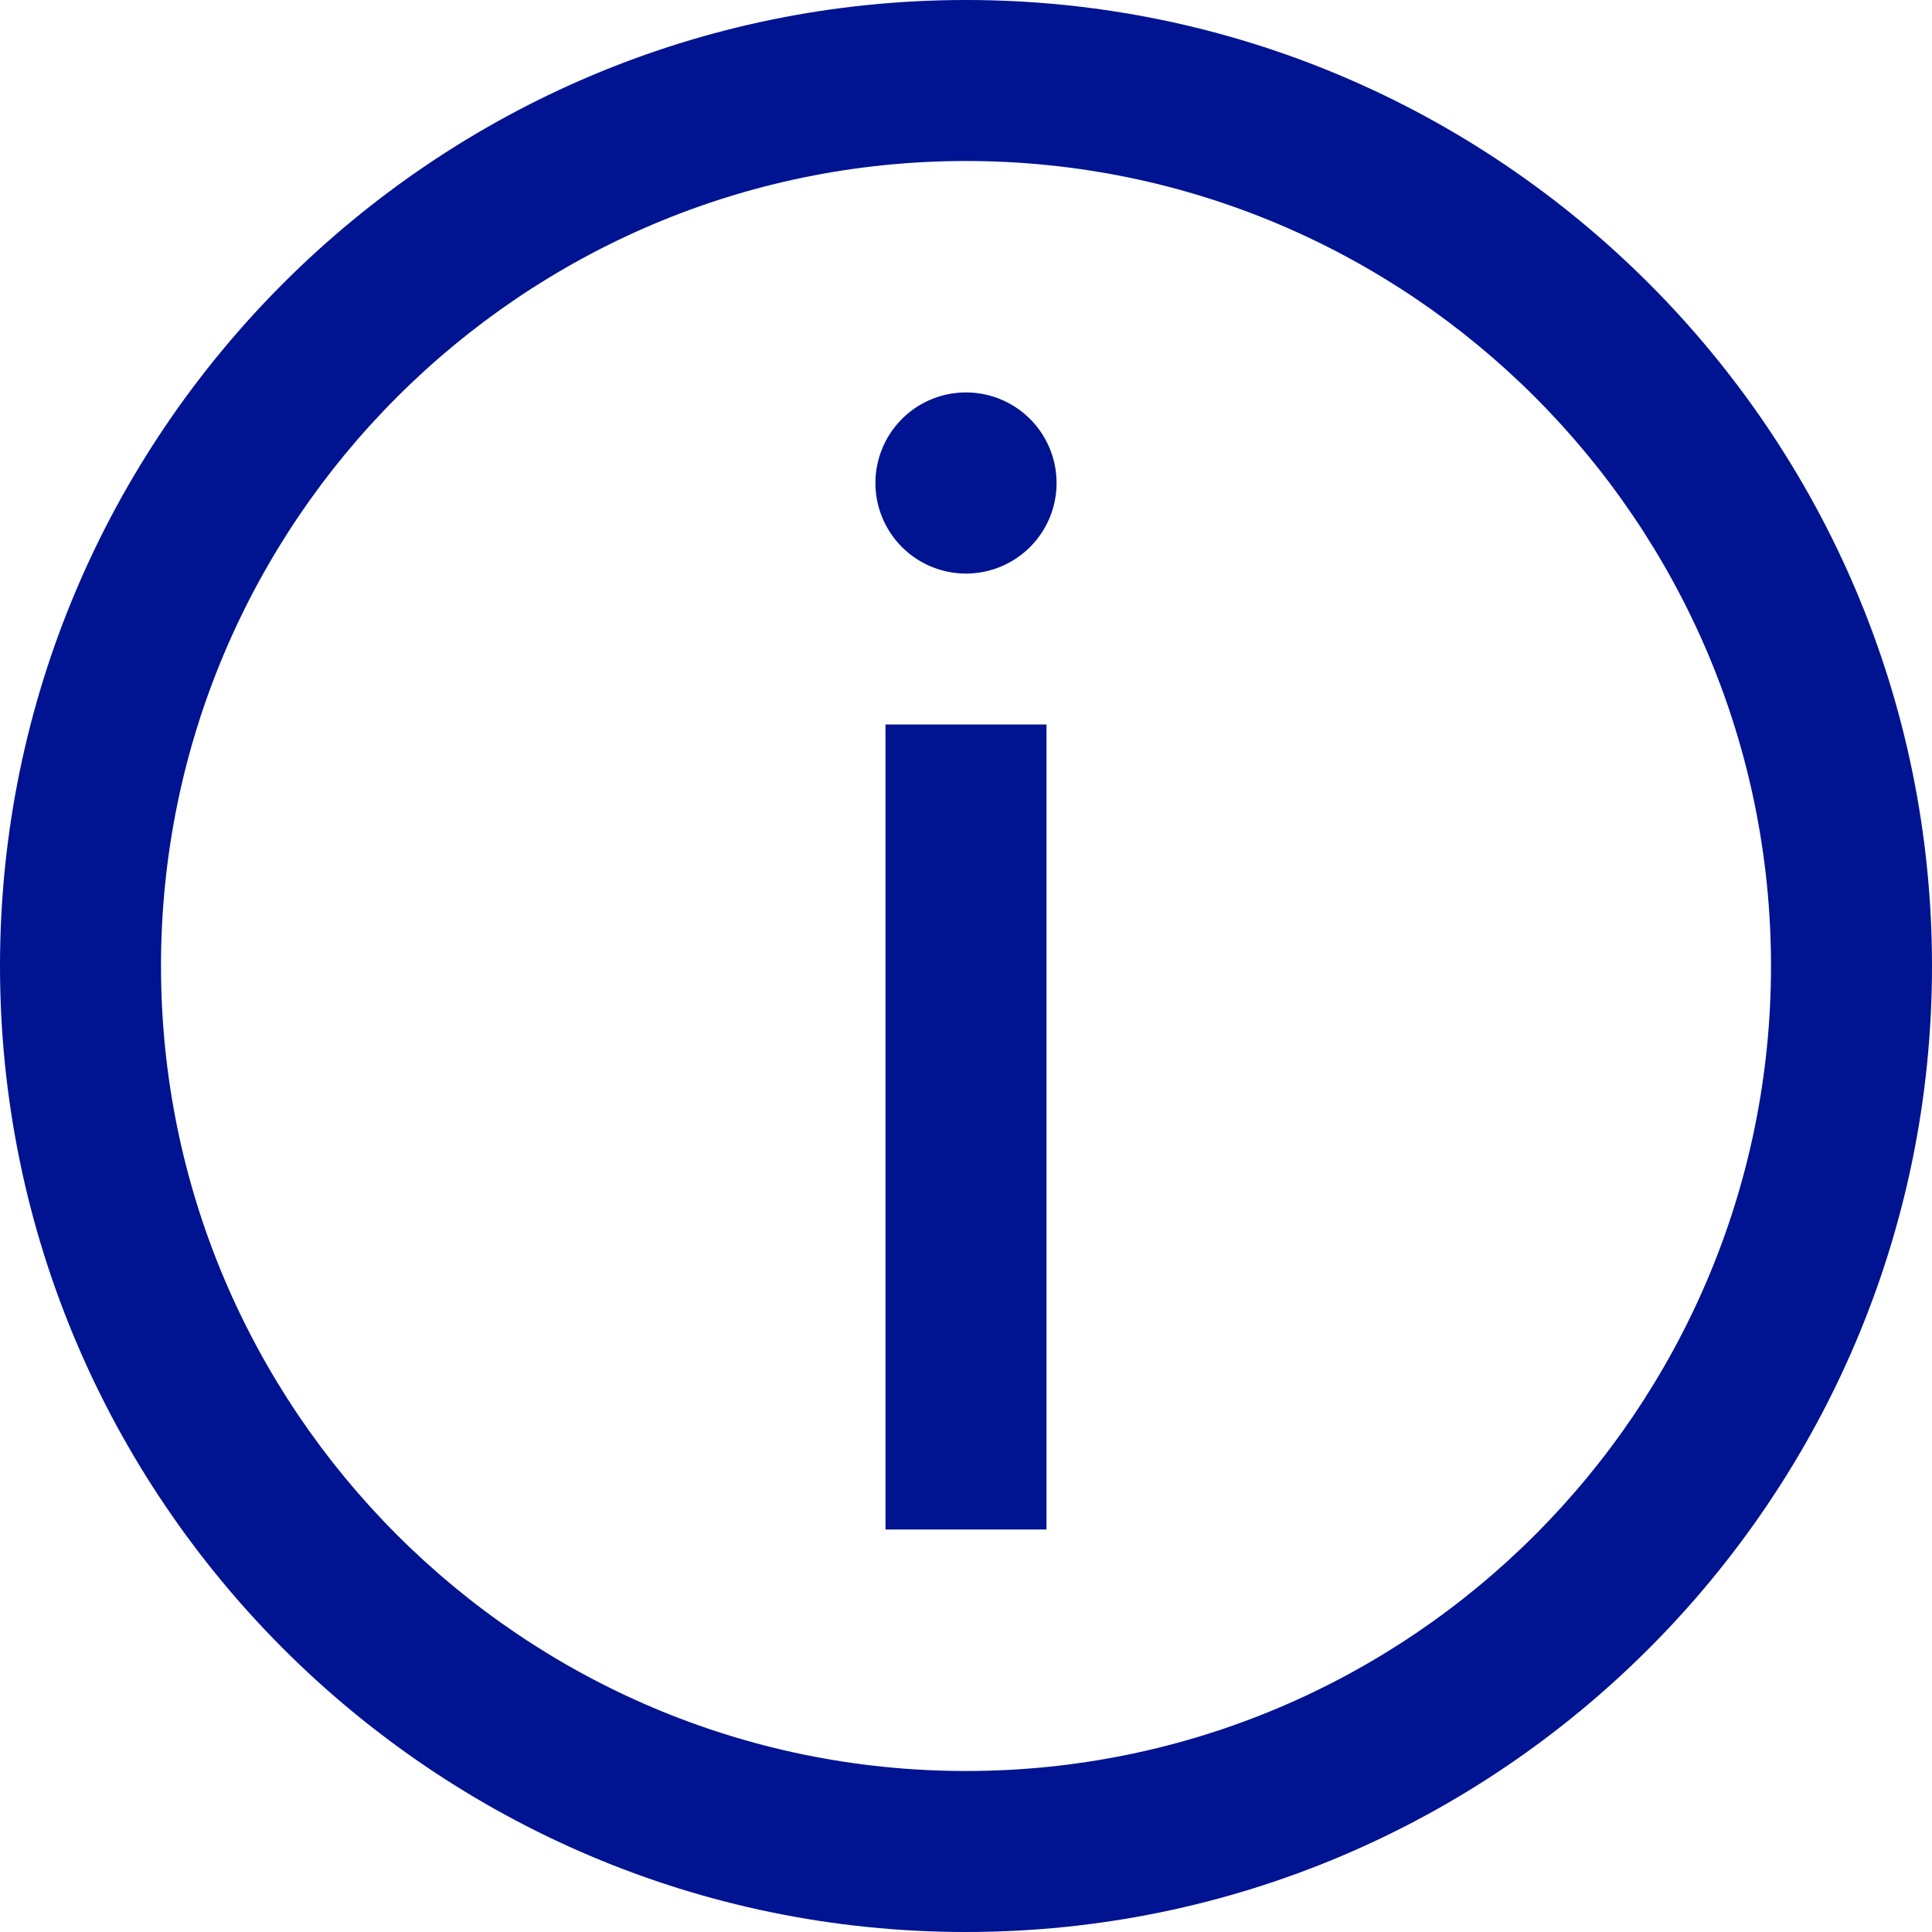 <svg width="24" height="24" viewBox="0 0 24 24" xmlns="http://www.w3.org/2000/svg">
    <g fill="#001391" fill-rule="nonzero">
        <path d="M12 7.125a1.125 1.125 0 1 0 0-2.25 1.125 1.125 0 0 0 0 2.25z"/>
        <path d="M12 24C5.384 24 0 18.616 0 12S5.384 0 12 0s12 5.384 12 12-5.384 12-12 12zm0-22C6.486 2 2 6.486 2 12s4.486 10 10 10 10-4.486 10-10S17.514 2 12 2z"/>
        <path d="M13 9h-2v10h2z"/>
    </g>
</svg>
